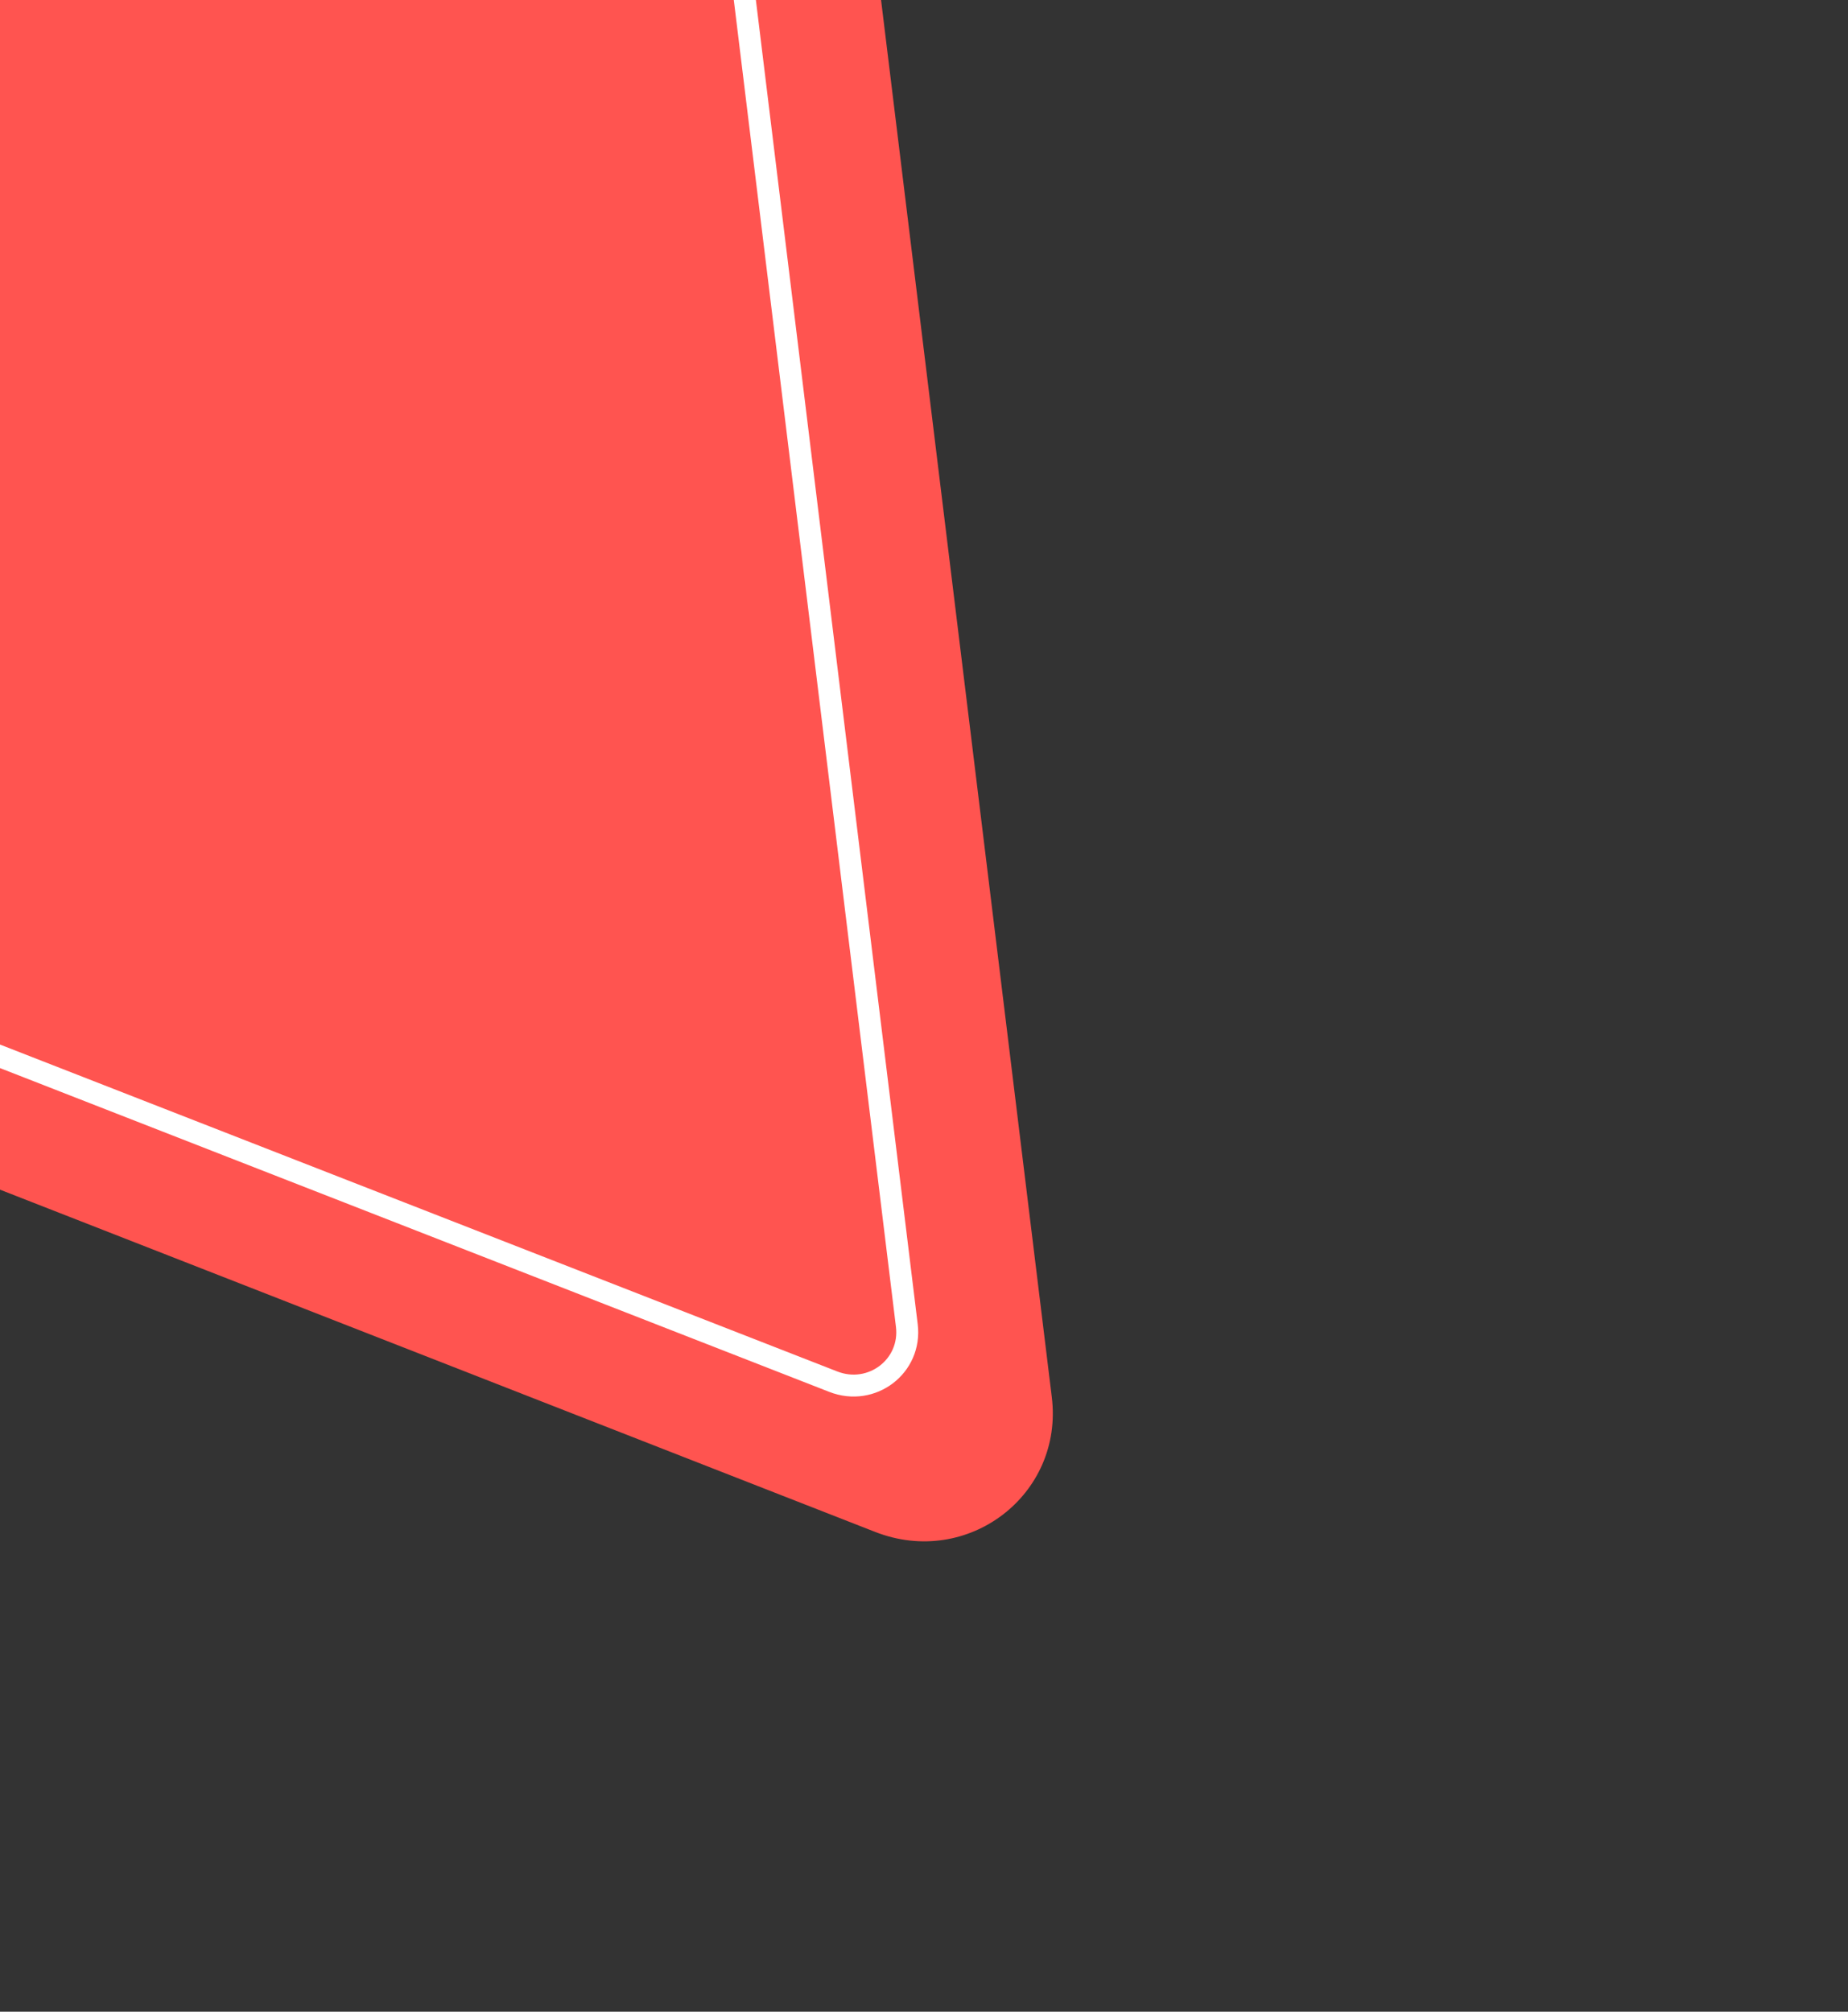 <svg width="102" height="111" fill="none" xmlns="http://www.w3.org/2000/svg"><rect width="100%" height="100%" fill="#333333" stroke="none"/><path d="M-58.773 42.664c-5.55-2.17-6.46-9.617-1.566-12.811L34.087-31.78c4.506-2.94 10.655-.02 11.315 5.373L58.054 77.09c.66 5.393-4.639 9.436-9.748 7.438L-58.773 42.664Z" fill="#FF5450"/><path d="M-51.524 38.172c-2.314-.903-2.694-4.008-.652-5.34l86.008-56.067c1.877-1.224 4.438-.007 4.713 2.24l11.507 94.132c.275 2.246-1.931 3.93-4.06 3.1l-97.516-38.064Z" fill="#FF5450" stroke="#fff" stroke-width="1.21"/></svg>